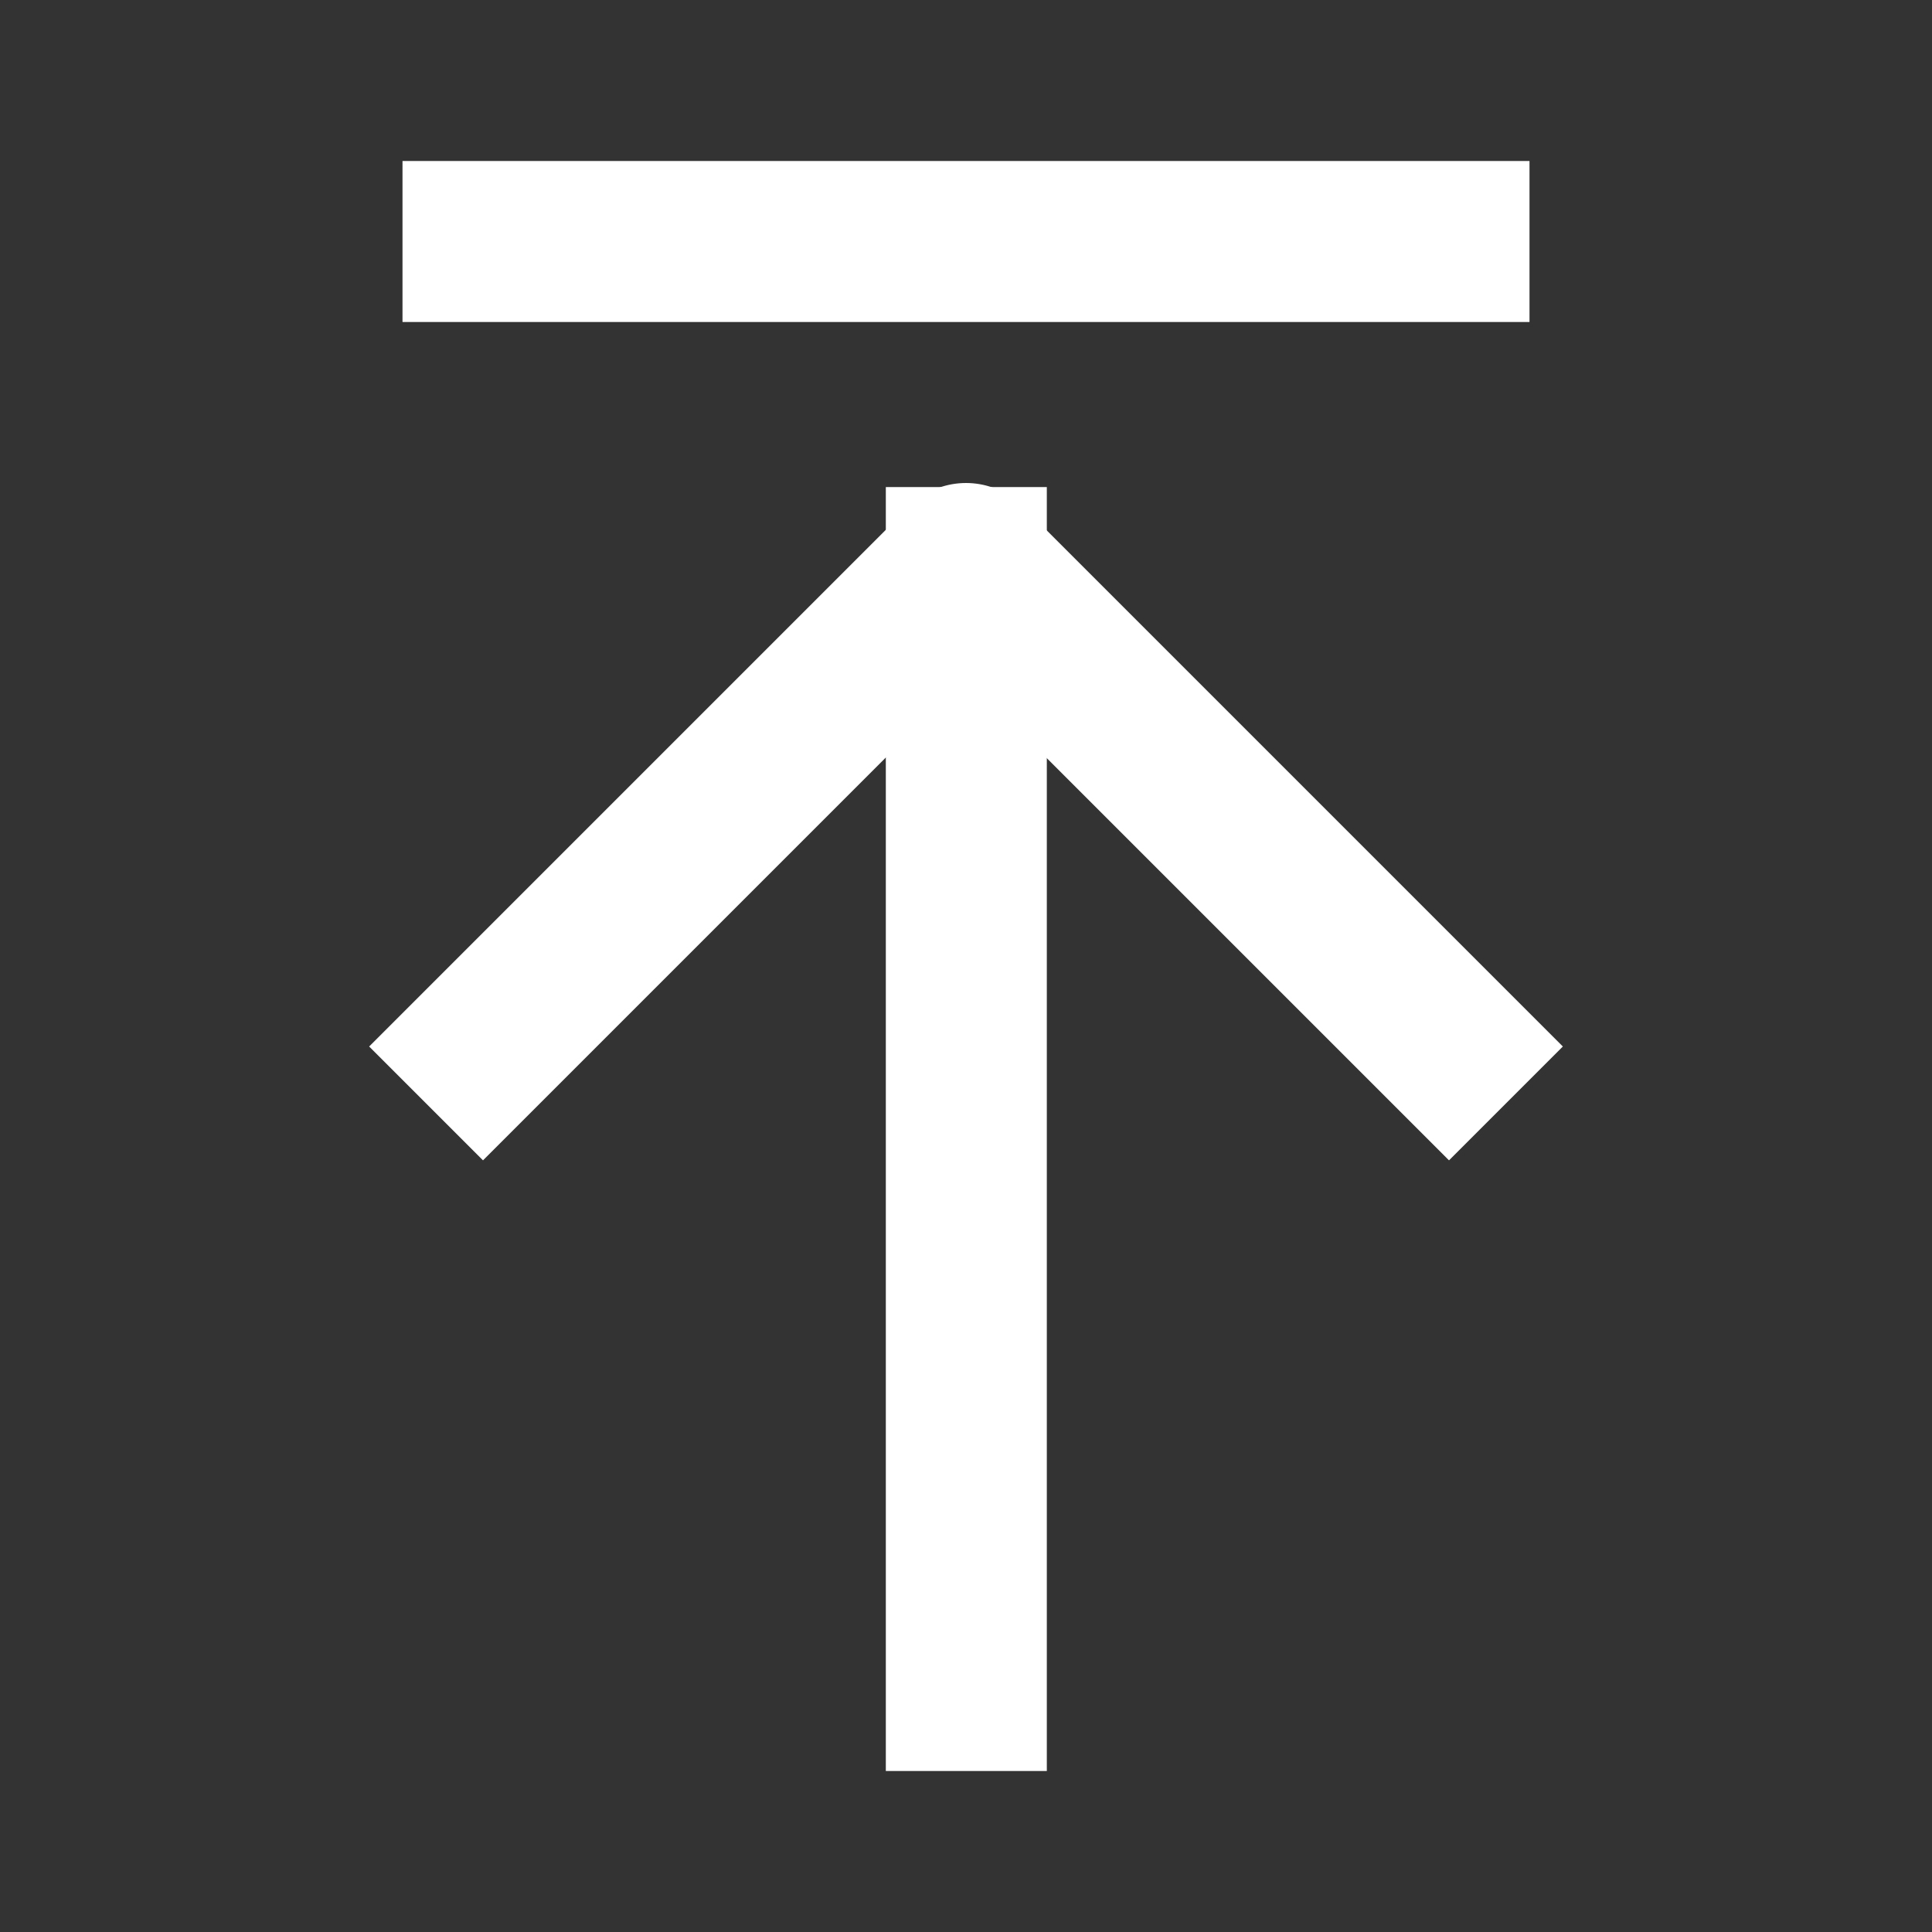 <?xml version="1.0" encoding="UTF-8"?><svg width="48" height="48" viewBox="0 0 48 48" fill="none" xmlns="http://www.w3.org/2000/svg"><rect x="0" y="0" width="48" height="48" fill="#333333" stroke="none"/><path d="M24.008 14.101V42" stroke="#ffffff" stroke-width="4" stroke-linecap="square" stroke-linejoin="round"/><path d="M12 26L24 14L36 26" stroke="#ffffff" stroke-width="4" stroke-linecap="square" stroke-linejoin="round"/><path d="M12 6H36" stroke="#ffffff" stroke-width="4" stroke-linecap="square" stroke-linejoin="round"/></svg>